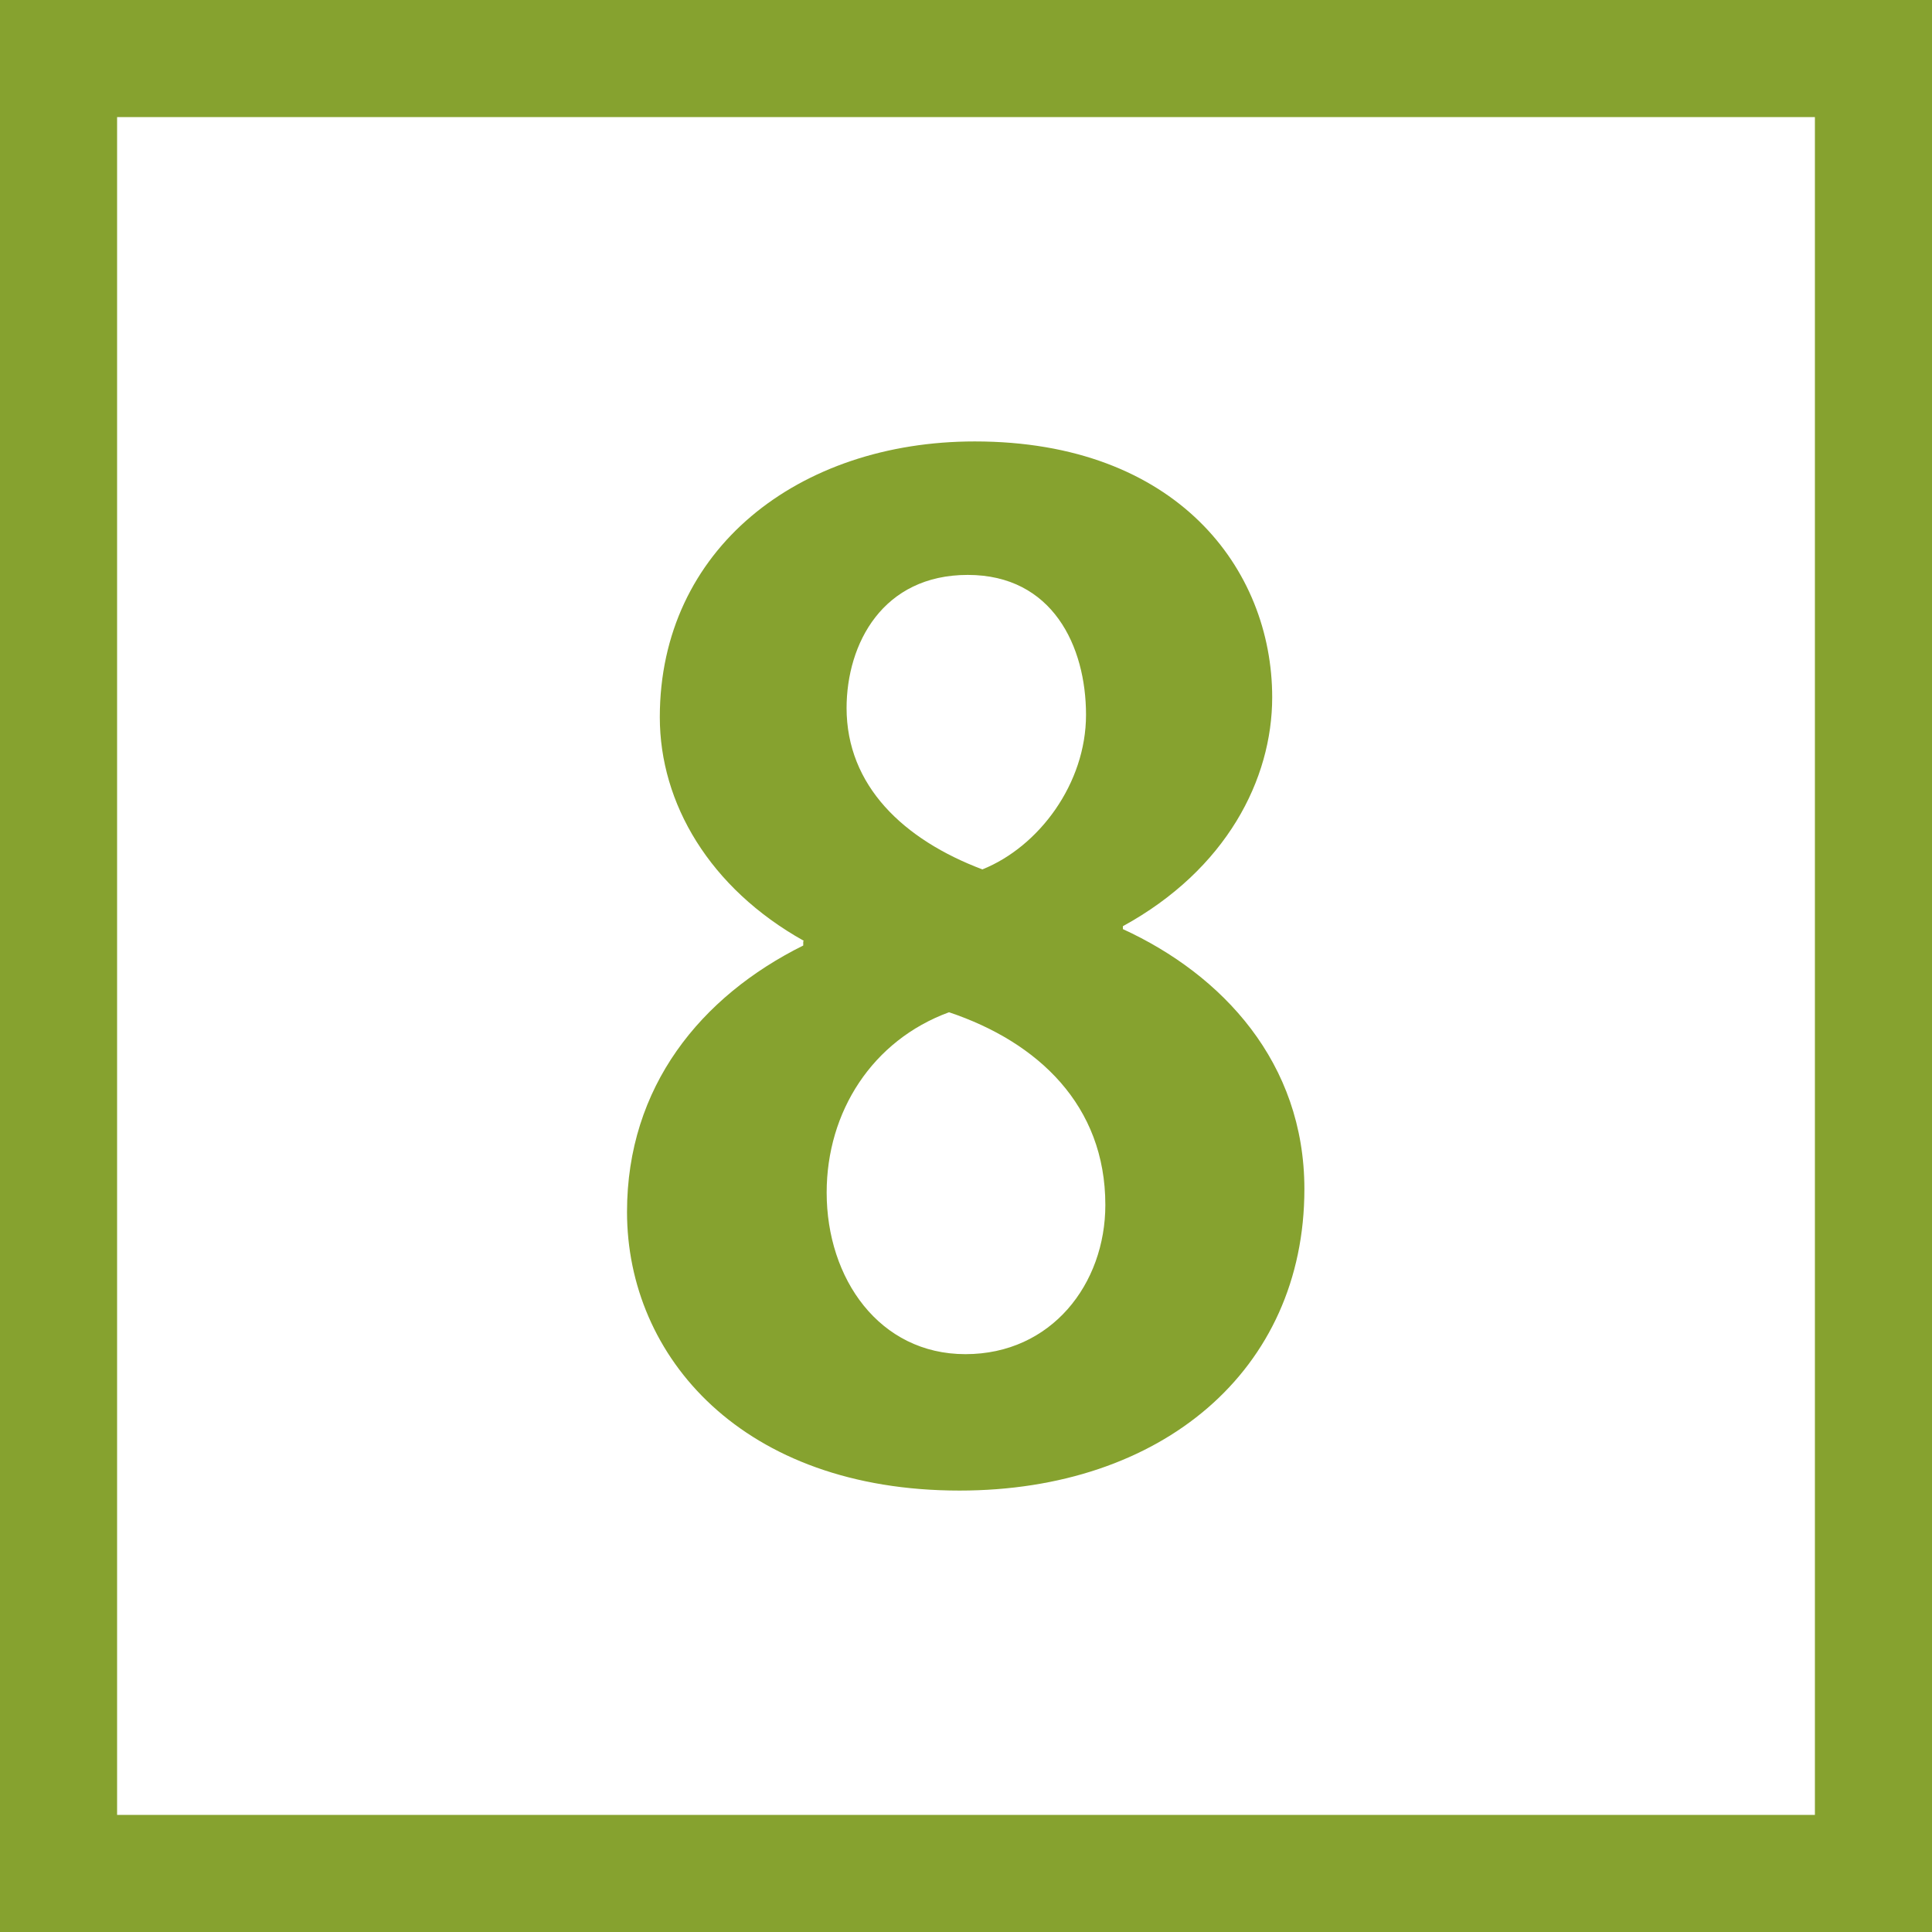 <?xml version="1.0" encoding="UTF-8"?>
<svg id="_レイヤー_2" data-name="レイヤー 2" xmlns="http://www.w3.org/2000/svg" viewBox="0 0 33 33">
  <rect x="0" y="0" width="33" height="33" fill="#333333" stroke="none"/>
  <defs>
    <style>
      .cls-1 {
        fill: #86a22f;
      }

      .cls-2 {
        fill: #fff;
      }
    </style>
  </defs>
  <g id="_レイヤー_1-2" data-name="レイヤー 1">
    <g>
      <rect class="cls-2" x="1" y="1" width="31" height="31"/>
      <path class="cls-1" d="m31,2v29H2V2h29m2-2H0v33h33V0h0Z"/>
    </g>
    <path class="cls-1" d="m13.73,16.07c-1.61-.9-2.46-2.35-2.46-3.82,0-2.87,2.37-4.71,5.38-4.71,3.45,0,5.08,2.18,5.08,4.37,0,1.4-.78,2.94-2.55,3.91v.05c1.7.78,3.1,2.28,3.1,4.44,0,3.1-2.44,5.15-5.89,5.15-3.7,0-5.68-2.28-5.68-4.76,0-2.14,1.26-3.68,3.01-4.55v-.07Zm5.15,4.51c0-1.7-1.15-2.78-2.67-3.29-1.31.48-2.09,1.7-2.09,3.08,0,1.47.9,2.76,2.37,2.76s2.39-1.2,2.39-2.55Zm-4.42-8.49c0,1.33.97,2.25,2.32,2.76.97-.39,1.77-1.47,1.77-2.64s-.57-2.39-2.02-2.39-2.07,1.17-2.07,2.28Z"/>
  </g>
</svg>